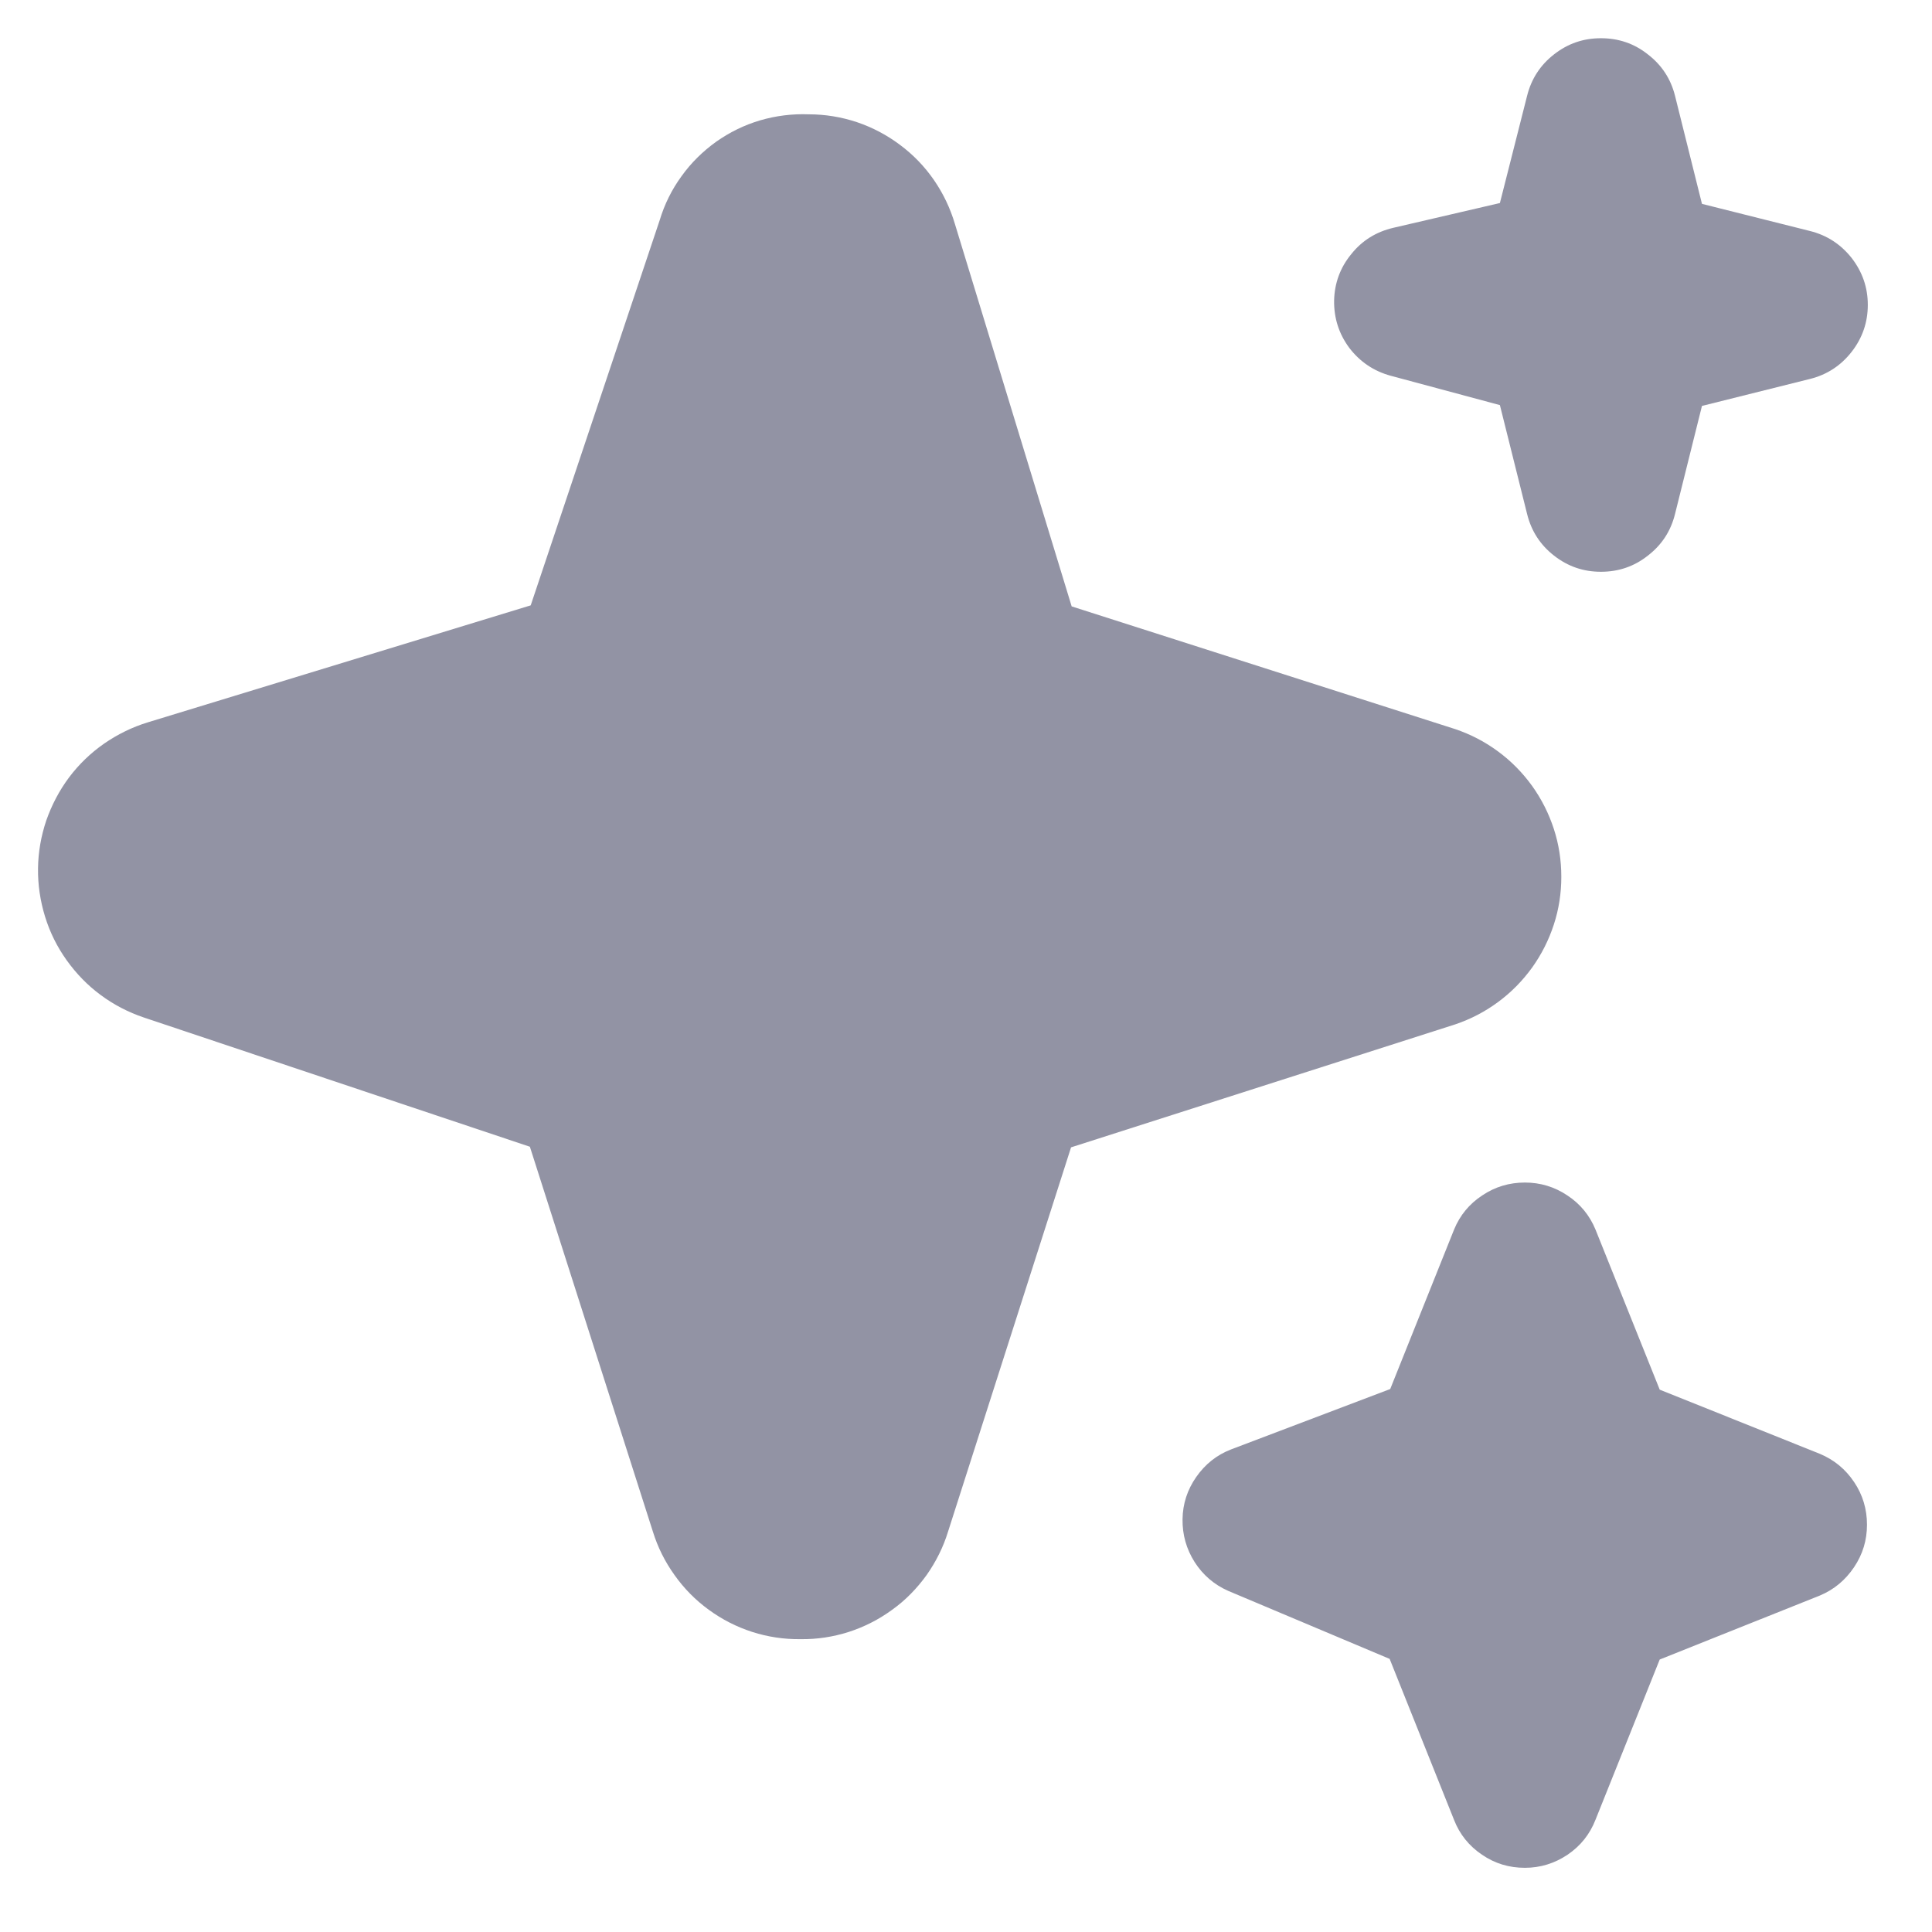 <svg xmlns="http://www.w3.org/2000/svg" xmlns:xlink="http://www.w3.org/1999/xlink" width="50" zoomAndPan="magnify" viewBox="0 0 37.5 37.5" height="50" preserveAspectRatio="xMidYMid meet" version="1.0"><defs><clipPath id="9c7508bb57"><path d="M 0.738 0.738 L 36.266 0.738 L 36.266 36.266 L 0.738 36.266 Z M 0.738 0.738 " clip-rule="nonzero"/></clipPath></defs><g clip-path="url(#9c7508bb57)"><path fill="#9293a4" d="M 29.598 36.254 C 29.293 36.254 29.016 36.172 28.766 36 C 28.516 35.832 28.332 35.605 28.223 35.324 L 26.973 32.199 L 23.84 30.879 C 23.566 30.758 23.348 30.57 23.188 30.32 C 23.027 30.066 22.949 29.789 22.953 29.488 C 22.957 29.188 23.047 28.914 23.219 28.668 C 23.391 28.422 23.613 28.242 23.895 28.133 L 26.984 26.961 L 28.223 23.867 C 28.336 23.59 28.52 23.367 28.77 23.203 C 29.02 23.035 29.297 22.953 29.598 22.953 C 29.895 22.953 30.172 23.035 30.422 23.203 C 30.672 23.367 30.855 23.59 30.969 23.867 L 32.215 26.973 L 35.324 28.219 C 35.602 28.336 35.82 28.516 35.988 28.766 C 36.156 29.016 36.238 29.293 36.238 29.594 C 36.238 29.895 36.156 30.168 35.988 30.418 C 35.82 30.668 35.602 30.852 35.324 30.969 L 32.215 32.211 L 30.969 35.32 C 30.859 35.602 30.68 35.828 30.426 36 C 30.176 36.168 29.898 36.254 29.598 36.254 Z M 15.539 31.816 C 15.219 31.82 14.906 31.773 14.602 31.676 C 14.297 31.578 14.016 31.434 13.758 31.246 C 13.5 31.059 13.277 30.832 13.094 30.574 C 12.906 30.312 12.766 30.031 12.672 29.727 L 10.285 22.258 L 2.793 19.75 C 2.492 19.648 2.211 19.504 1.953 19.312 C 1.699 19.125 1.48 18.898 1.293 18.637 C 1.109 18.379 0.969 18.098 0.875 17.793 C 0.781 17.488 0.734 17.176 0.738 16.855 C 0.742 16.539 0.797 16.227 0.898 15.926 C 1.004 15.625 1.148 15.348 1.34 15.09 C 1.531 14.836 1.758 14.617 2.02 14.434 C 2.281 14.254 2.566 14.113 2.871 14.02 L 10.301 11.75 L 12.805 4.273 C 12.898 3.965 13.039 3.68 13.227 3.422 C 13.414 3.16 13.641 2.938 13.902 2.75 C 14.164 2.566 14.449 2.426 14.754 2.336 C 15.062 2.246 15.379 2.207 15.699 2.219 C 16.016 2.219 16.328 2.27 16.633 2.371 C 16.934 2.473 17.215 2.621 17.469 2.812 C 17.727 3.004 17.945 3.23 18.129 3.496 C 18.309 3.758 18.445 4.043 18.535 4.348 L 20.801 11.77 L 28.246 14.152 C 28.547 14.254 28.824 14.398 29.078 14.586 C 29.332 14.773 29.551 14.996 29.738 15.254 C 29.922 15.512 30.062 15.789 30.16 16.09 C 30.258 16.391 30.305 16.699 30.305 17.02 C 30.305 17.336 30.258 17.645 30.16 17.945 C 30.062 18.246 29.922 18.523 29.738 18.781 C 29.551 19.039 29.332 19.262 29.078 19.449 C 28.824 19.637 28.547 19.781 28.246 19.883 L 20.789 22.27 L 18.402 29.727 C 18.309 30.031 18.168 30.312 17.984 30.574 C 17.797 30.832 17.578 31.059 17.316 31.246 C 17.059 31.434 16.777 31.578 16.473 31.676 C 16.168 31.773 15.859 31.82 15.539 31.816 Z M 31.074 11.098 C 30.734 11.098 30.434 10.996 30.164 10.785 C 29.898 10.578 29.723 10.309 29.641 9.977 L 29.113 7.863 L 26.992 7.293 C 26.664 7.203 26.398 7.023 26.191 6.754 C 25.988 6.48 25.891 6.176 25.895 5.836 C 25.902 5.5 26.012 5.195 26.227 4.934 C 26.438 4.668 26.711 4.5 27.043 4.422 L 29.113 3.941 L 29.641 1.859 C 29.723 1.531 29.898 1.262 30.164 1.055 C 30.434 0.844 30.734 0.742 31.074 0.742 C 31.414 0.742 31.719 0.844 31.984 1.055 C 32.254 1.262 32.43 1.531 32.512 1.859 L 33.035 3.957 L 35.133 4.484 C 35.461 4.566 35.73 4.742 35.941 5.008 C 36.148 5.277 36.254 5.578 36.254 5.918 C 36.254 6.258 36.148 6.562 35.941 6.828 C 35.73 7.098 35.461 7.273 35.133 7.355 L 33.035 7.879 L 32.512 9.977 C 32.43 10.309 32.254 10.578 31.984 10.785 C 31.719 10.996 31.414 11.098 31.074 11.098 Z M 31.074 11.098 " fill-opacity="1" fill-rule="nonzero"/></g></svg>